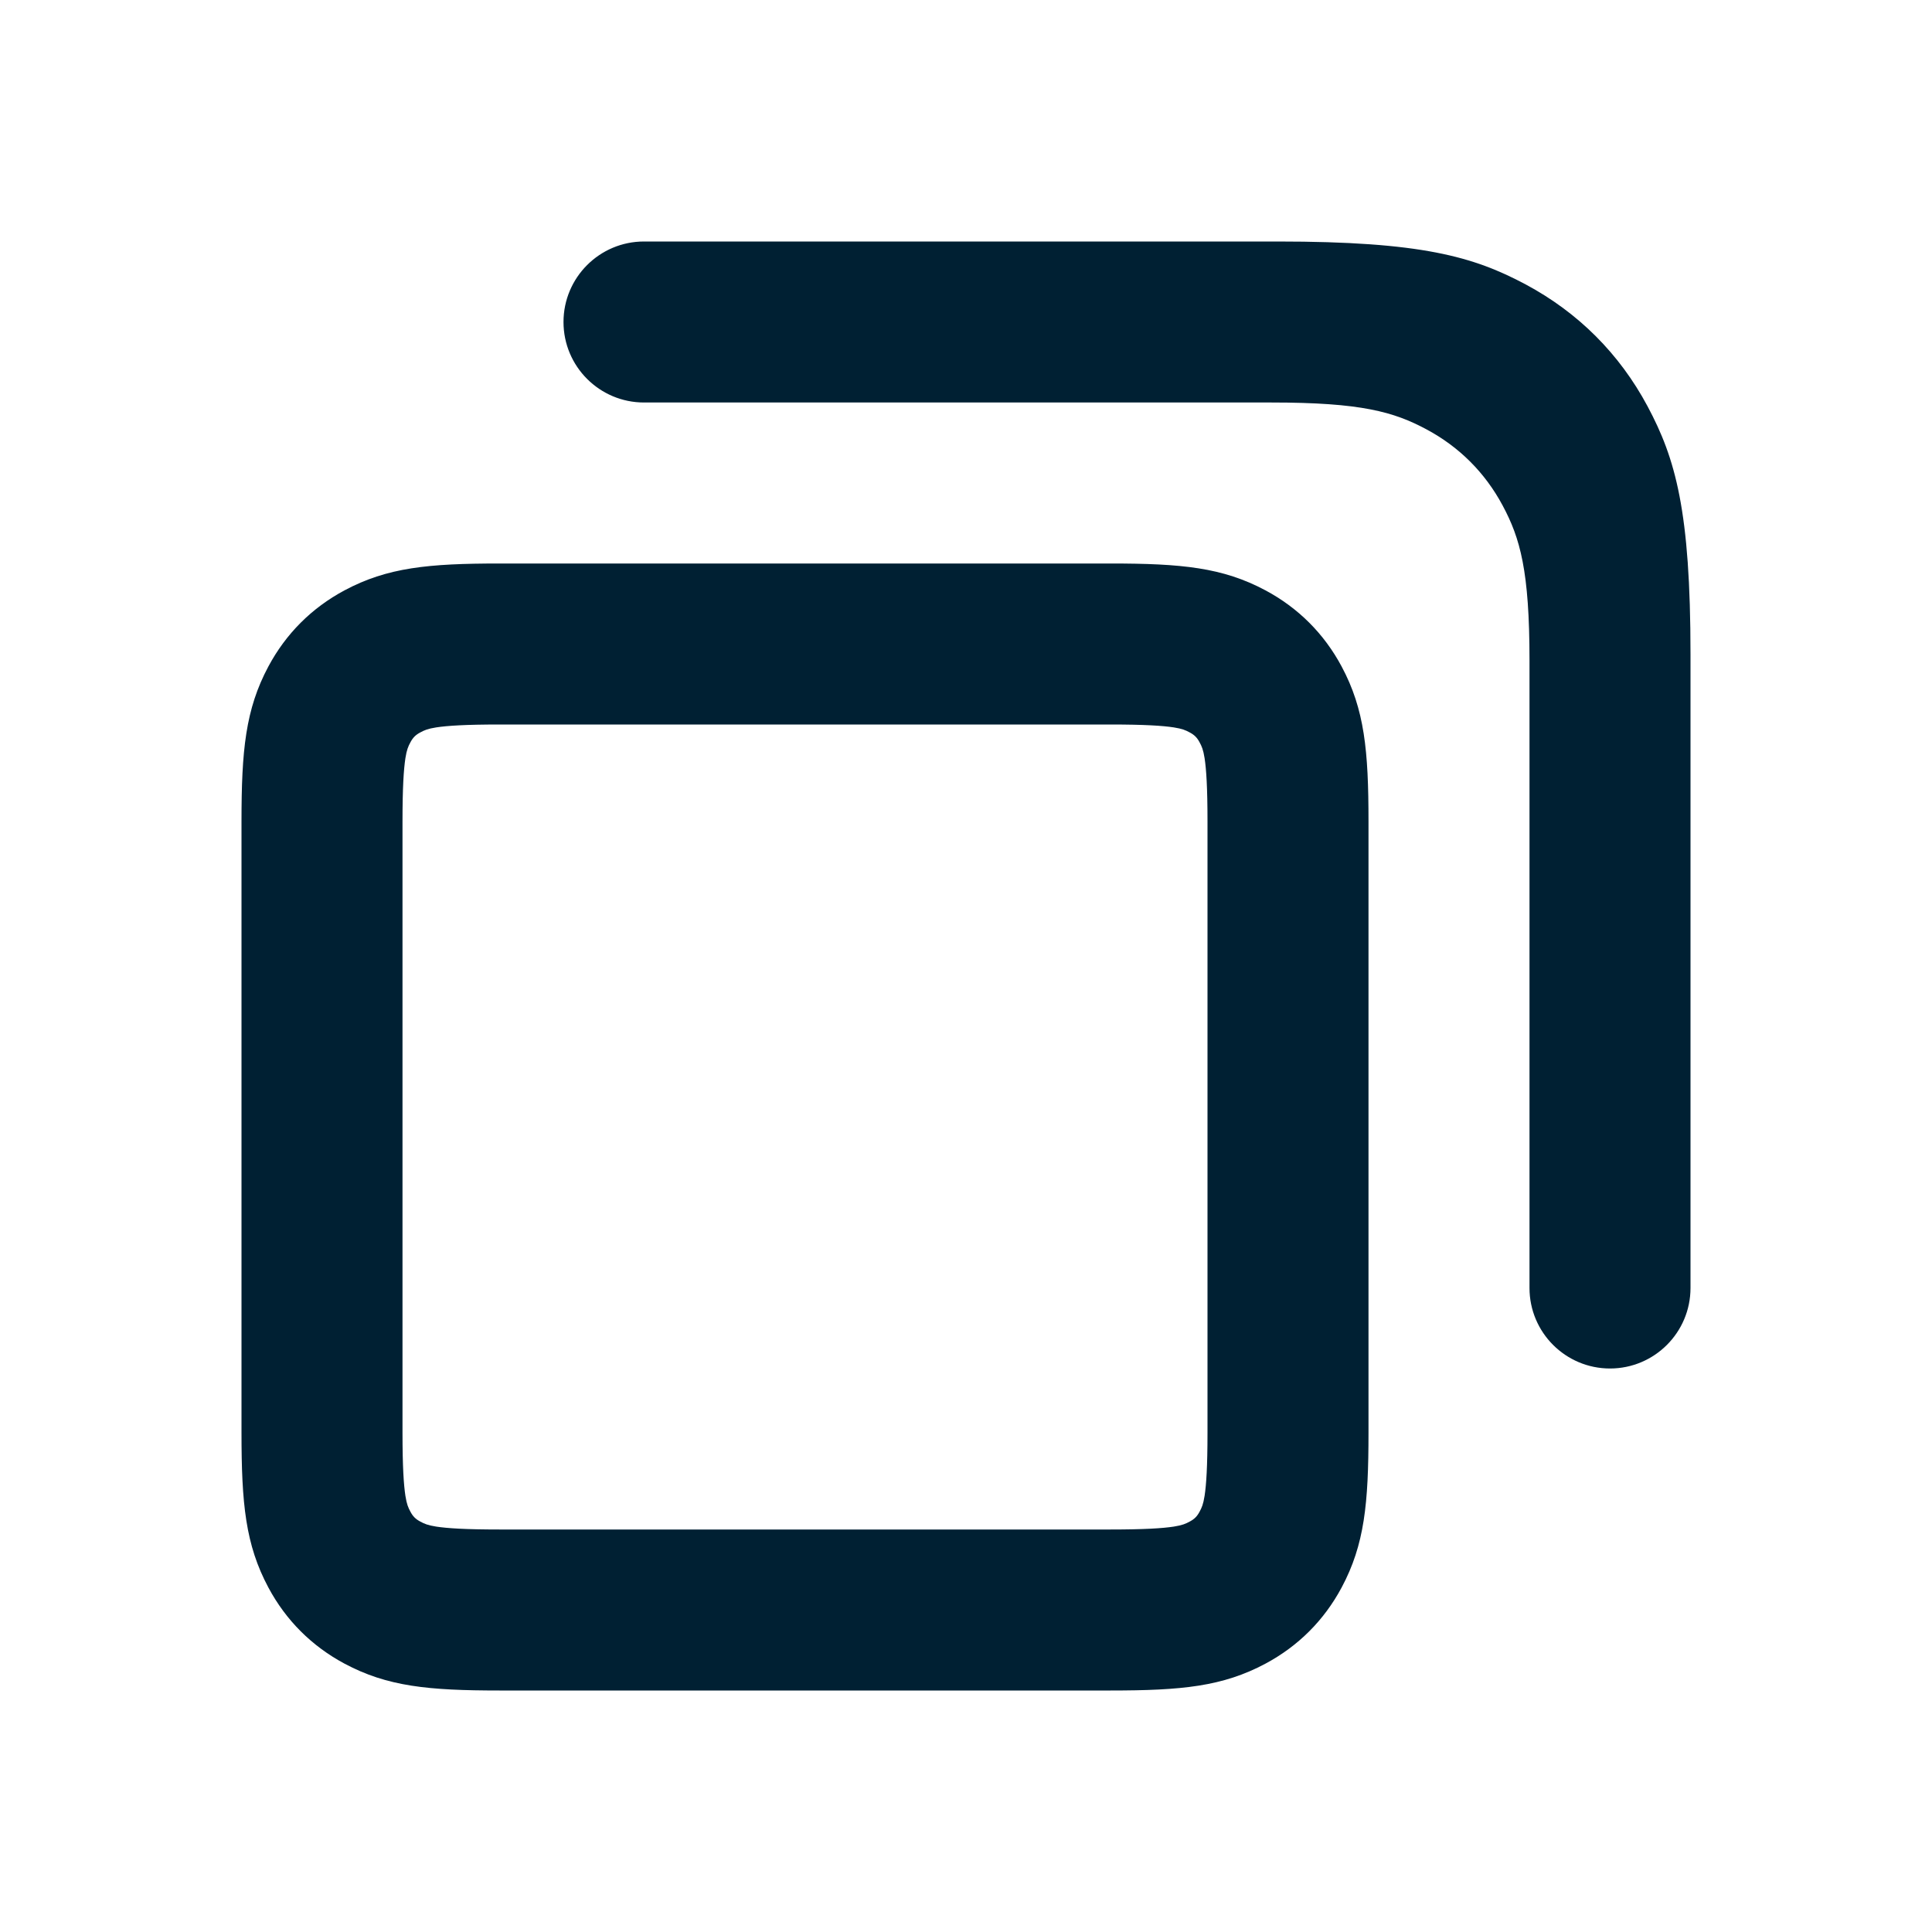 <svg width="24" height="24" viewBox="0 0 24 24" fill="none" xmlns="http://www.w3.org/2000/svg">
<path fill-rule="evenodd" clip-rule="evenodd" d="M8 5H10H15.795C16.91 5 17.314 5.116 17.721 5.334C18.128 5.552 18.448 5.872 18.666 6.279C18.884 6.686 19 7.09 19 8.205V16C19 16.552 19.448 17 20 17C20.552 17 21 16.552 21 16V8.128C21 6.345 20.814 5.698 20.466 5.046C20.117 4.394 19.605 3.883 18.954 3.534C18.302 3.186 17.655 3 15.872 3H10H8C7.448 3 7 3.448 7 4C7 4.552 7.448 5 8 5ZM6.205 7C5.323 7 4.812 7.049 4.279 7.334C3.872 7.552 3.552 7.872 3.334 8.279C3.049 8.812 3 9.323 3 10.205V17.795C3 18.677 3.049 19.188 3.334 19.721C3.552 20.128 3.872 20.448 4.279 20.666C4.812 20.951 5.323 21 6.205 21H13.795C14.677 21 15.188 20.951 15.721 20.666C16.128 20.448 16.448 20.128 16.666 19.721C16.951 19.188 17 18.677 17 17.795V10.205C17 9.323 16.951 8.812 16.666 8.279C16.448 7.872 16.128 7.552 15.721 7.334C15.188 7.049 14.677 7 13.795 7H6.205ZM5.222 9.098C5.272 9.071 5.312 9.053 5.419 9.036C5.557 9.015 5.782 9 6.205 9H13.795C14.218 9 14.443 9.015 14.581 9.036C14.688 9.053 14.728 9.071 14.778 9.098C14.837 9.129 14.871 9.163 14.902 9.222C14.929 9.272 14.947 9.312 14.964 9.419C14.985 9.557 15 9.782 15 10.205V17.795C15 18.218 14.985 18.443 14.964 18.581C14.947 18.688 14.929 18.728 14.902 18.778C14.871 18.837 14.837 18.871 14.778 18.902C14.728 18.929 14.688 18.947 14.581 18.964C14.443 18.985 14.218 19 13.795 19H6.205C5.782 19 5.557 18.985 5.419 18.964C5.312 18.947 5.272 18.929 5.222 18.902C5.163 18.871 5.129 18.837 5.098 18.778C5.071 18.728 5.053 18.688 5.036 18.581C5.015 18.443 5 18.218 5 17.795V10.205C5 9.782 5.015 9.557 5.036 9.419C5.053 9.312 5.071 9.272 5.098 9.222C5.129 9.163 5.163 9.129 5.222 9.098Z" fill="#002033"/>
</svg>
